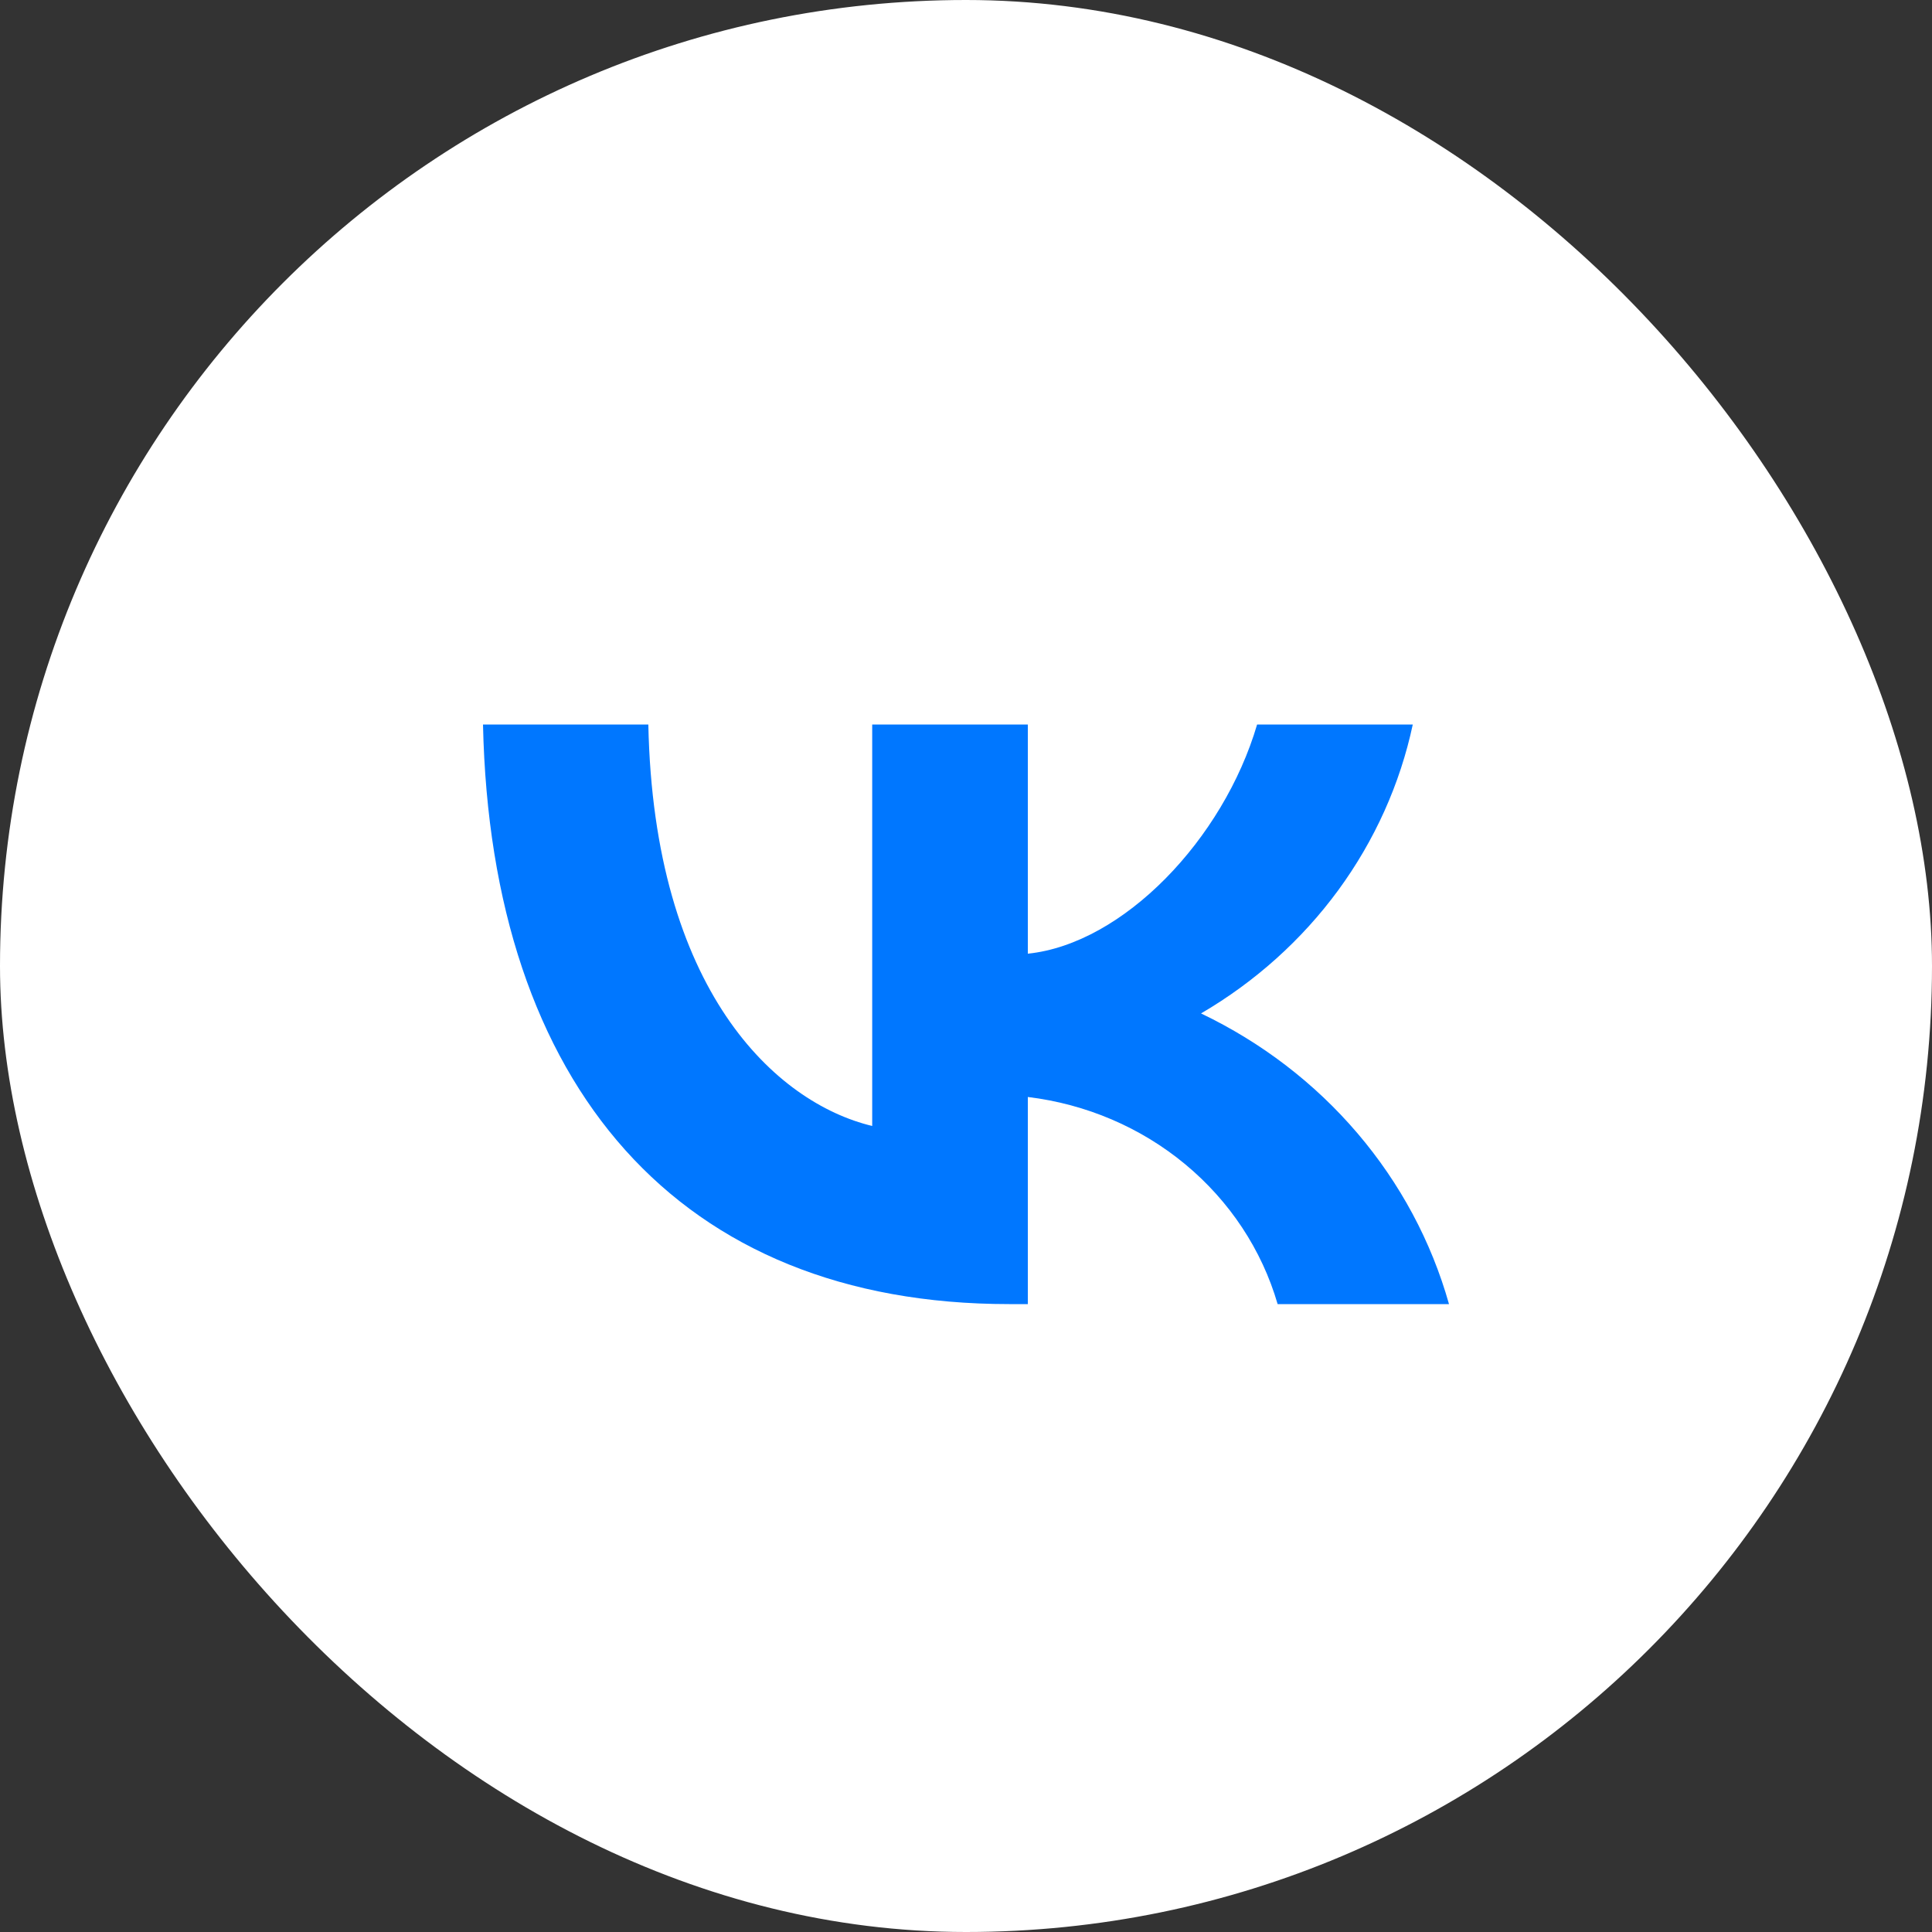 <?xml version="1.0" encoding="UTF-8"?> <svg xmlns="http://www.w3.org/2000/svg" width="40" height="40" viewBox="0 0 40 40" fill="none"><rect x="0" y="0" width="40" height="40" fill="#333333" stroke="none"/> <rect width="40" height="40" rx="20" fill="white"></rect> <path d="M20.893 27C14.06 27 10.162 22.495 10 15H13.423C13.535 20.502 16.059 22.832 18.058 23.312V15H21.28V19.745C23.254 19.541 25.328 17.378 26.027 15H29.25C28.987 16.233 28.461 17.401 27.707 18.431C26.952 19.46 25.985 20.328 24.866 20.982C26.115 21.579 27.219 22.424 28.104 23.462C28.989 24.499 29.635 25.705 30 27H26.452C26.125 25.875 25.459 24.868 24.539 24.105C23.619 23.342 22.486 22.858 21.28 22.712V27H20.893Z" fill="#0077FF"></path> </svg> 